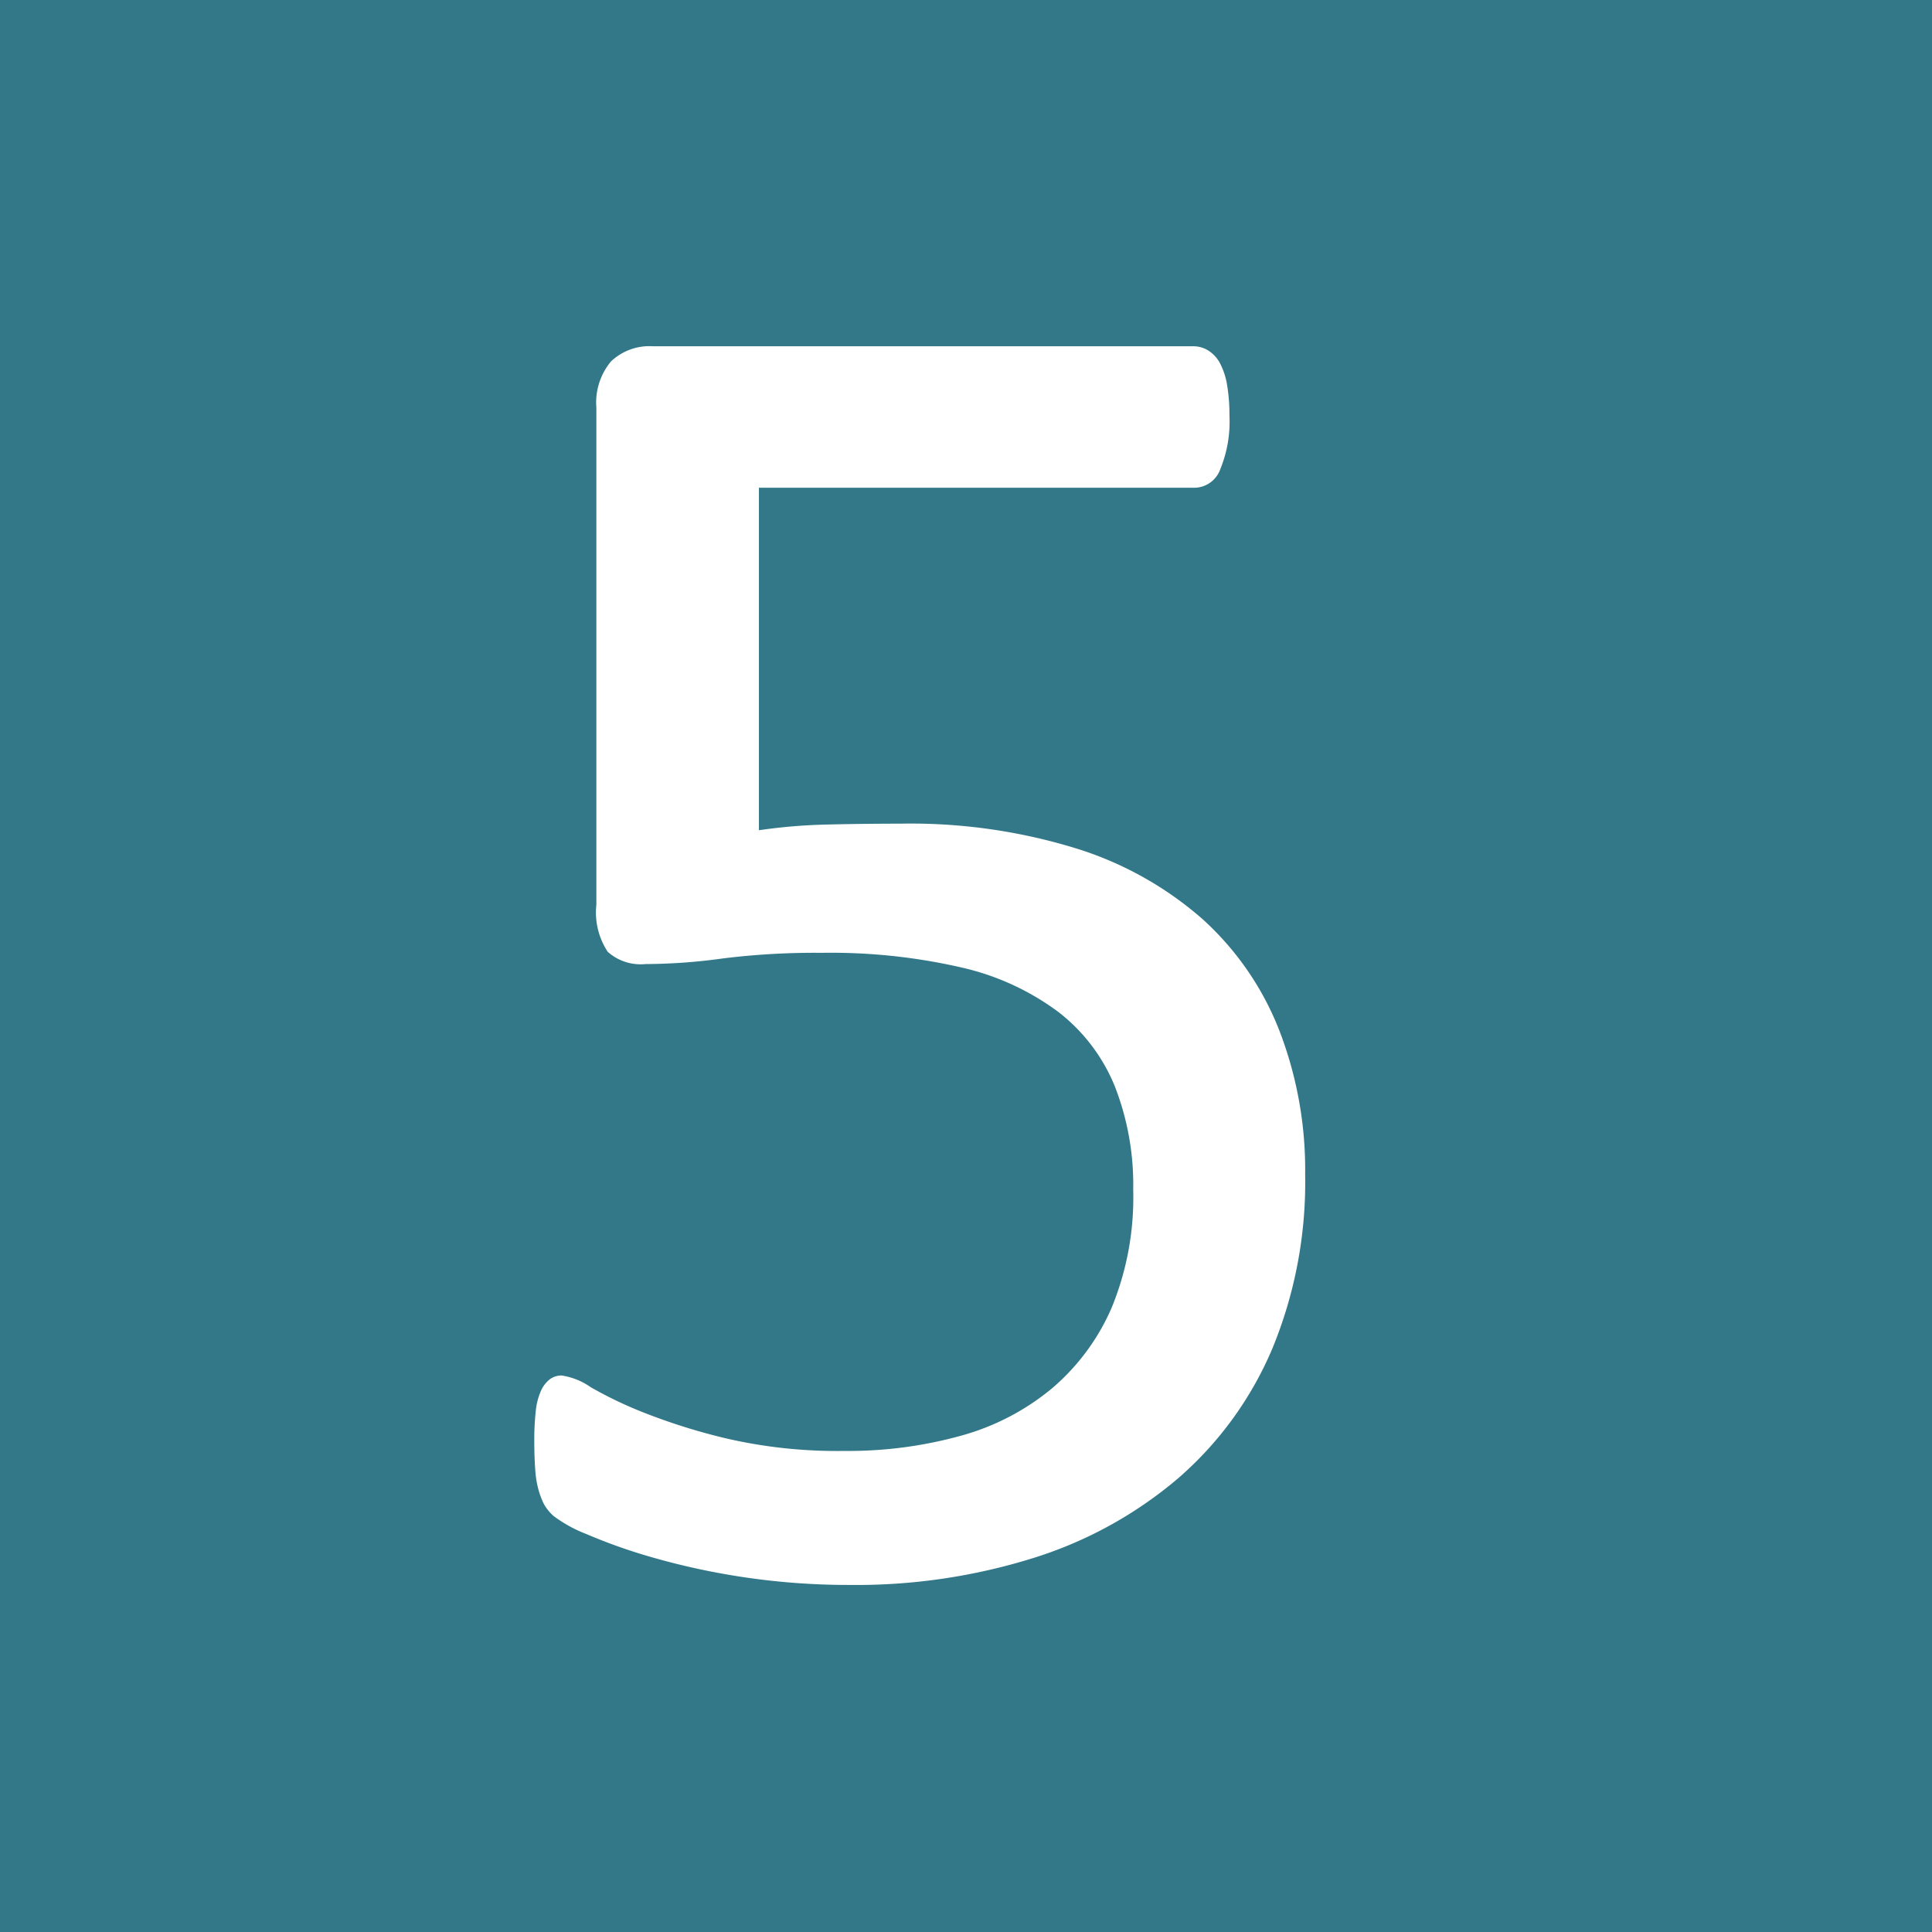 <svg xmlns="http://www.w3.org/2000/svg" width="22" height="22" viewBox="0 0 22 22">
  <g id="a26352f7-c9be-40eb-806f-e4f6a4c46aef" data-name="レイヤー 2">
    <g id="fbfbf061-9226-4202-89fd-e73e97365b99" data-name="デバイスフォント">
      <g>
        <rect width="22" height="22" fill="#327889"/>
        <path d="M14.862,13.375a4.969,4.969,0,0,1-.376,1.987A4.031,4.031,0,0,1,13.422,16.828a4.701,4.701,0,0,1-1.638.908,6.757,6.757,0,0,1-2.111.312,8.108,8.108,0,0,1-2.256-.317,6.247,6.247,0,0,1-.741-.263,1.558,1.558,0,0,1-.371-.204.515.515,0,0,1-.113-.14.917.917,0,0,1-.059-.156,1.11,1.11,0,0,1-.038-.231c-.007-.093-.011-.204-.011-.333a2.992,2.992,0,0,1,.016-.328.754.754,0,0,1,.059-.236.34.34,0,0,1,.102-.134.224.224,0,0,1,.134-.043.777.777,0,0,1,.333.134,4.59,4.59,0,0,0,.607.29,6.895,6.895,0,0,0,.945.295,5.61,5.61,0,0,0,1.337.14,4.795,4.795,0,0,0,1.321-.172,2.768,2.768,0,0,0,1.037-.537,2.519,2.519,0,0,0,.682-.918,3.298,3.298,0,0,0,.247-1.348,3.079,3.079,0,0,0-.209-1.176,2.04,2.04,0,0,0-.645-.849,2.934,2.934,0,0,0-1.101-.505,6.637,6.637,0,0,0-1.59-.167,8.488,8.488,0,0,0-1.128.064,6.551,6.551,0,0,1-.881.064.562.562,0,0,1-.43-.14.814.814,0,0,1-.129-.537V4.641a.73.73,0,0,1,.167-.526.636.636,0,0,1,.478-.172h6.155a.32.32,0,0,1,.167.048.38.38,0,0,1,.134.145.811.811,0,0,1,.081.247,2.08,2.08,0,0,1,.027.354,1.418,1.418,0,0,1-.103.602.317.317,0,0,1-.288.215H8.642V9.454a6.32,6.32,0,0,1,.74-.064q.378-.01.875-.011a6.4,6.4,0,0,1,2.007.285,3.958,3.958,0,0,1,1.434.806,3.357,3.357,0,0,1,.869,1.262A4.406,4.406,0,0,1,14.862,13.375Z" fill="#fff"/>
      </g>
    </g>
  </g>
</svg>
